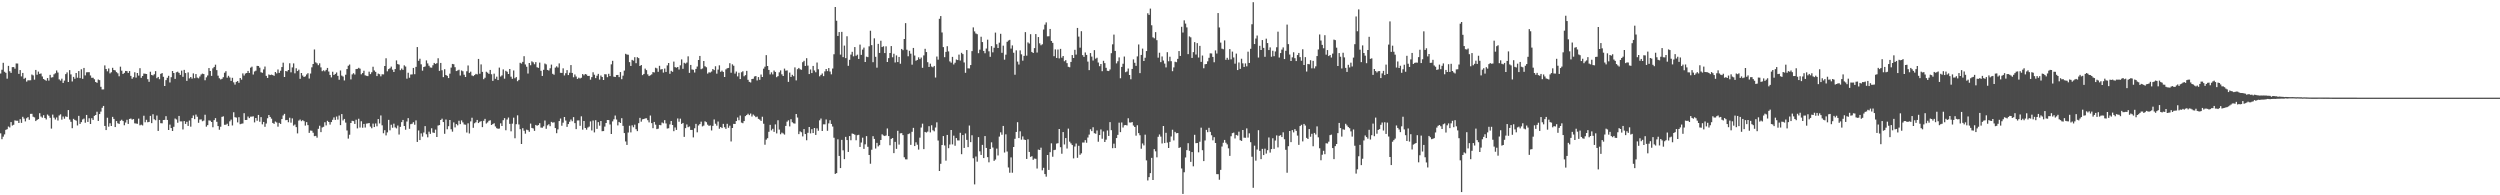 <?xml version="1.0" encoding="UTF-8"?>
<svg xmlns="http://www.w3.org/2000/svg" width="1920" height="150">
  <path d="M0 56.472h1v45.902H0zM1 53.546h1v53.340H1zM2 48.208h1v56.778H2zM3 55.070h1v48.140H3zM4 55.926h1v43.836H4zM5 60.422h1v38.785H5zM6 50.591h1v46.579H6zM7 54.733h1v43.186H7zM8 55.965h1v37.806H8zM9 51.573h1v44.842H9zM10 51.498h1v44.357H10zM11 52.747h1v39.716H11zM12 48.721h1v43.980H12zM13 48.780h1v43.951H13zM14 56.717h1v37.722H14zM15 53.827h1v37.704H15zM16 58.692h1v35.687H16zM17 55.998h1v33.680H17zM18 60.506h1v30.557H18zM19 59.769h1v33.470H19zM20 62.648h1v28.197H20zM21 61.646h1v28.336H21zM22 61.718h1v30.291H22zM23 61.639h1v25.814H23zM24 57.220h1v30.203H24zM25 57.920h1v31.740H25zM26 61.161h1v29.011H26zM27 53.710h1v39.289H27zM28 57.410h1v34.649H28zM29 54.993h1v36.440H29zM30 56.755h1v30.191H30zM31 56.409h1v33.109H31zM32 58.720h1v31.643H32zM33 60.676h1v27.778H33zM34 61.328h1v29.308H34zM35 62.006h1v29.734H35zM36 59.976h1v27.982H36zM37 61.895h1v26.981H37zM38 57.504h1v32.983H38zM39 59.536h1v39.248H39zM40 59.304h1v28.720H40zM41 57.099h1v33.255H41zM42 56.247h1v35.547H42zM43 54.098h1v36.128H43zM44 55.723h1v36.853H44zM45 60.976h1v27.689H45zM46 61.918h1v25.880H46zM47 60.414h1v31.469H47zM48 63.710h1v25.804H48zM49 61.879h1v29.288H49zM50 56.950h1v32.431H50zM51 55.627h1v34.201H51zM52 62.982h1v21.530H52zM53 53.864h1v37.950H53zM54 57.150h1v36.389H54zM55 62.588h1v35.867H55zM56 59.044h1v32.221H56zM57 60.467h1v31.638H57zM58 56.071h1v36.594H58zM59 59.715h1v36.654H59zM60 54.570h1v34.395H60zM61 60.007h1v35.162H61zM62 53.199h1v40.583H62zM63 60.538h1v31.231H63zM64 52.194h1v38.910H64zM65 57.927h1v36.354H65zM66 55.560h1v32.715H66zM67 55.471h1v38.194H67zM68 55.435h1v35.406H68zM69 57.950h1v37.276H69zM70 59.740h1v31.030H70zM71 59.707h1v32.413H71zM72 60.869h1v28.094H72zM73 62.993h1v25.339H73zM74 63.589h1v22.210H74zM75 61.070h1v31.789H75zM76 61.566h1v26.048H76zM77 66.665h1v19.029H77zM78 68.731h1v14.035H78zM79 68.683h1v12.651H79zM80 50.208h1v46.520H80zM81 53.009h1v46.887H81zM82 54.778h1v35.619H82zM83 52.565h1v44.693H83zM84 56.370h1v38.280H84zM85 55.482h1v41.277H85zM86 52.061h1v37.717H86zM87 53.748h1v37.571H87zM88 54.069h1v43.508H88zM89 55.374h1v37.616H89zM90 56.326h1v38.355H90zM91 58.575h1v36.631H91zM92 51.204h1v41.587H92zM93 54.283h1v37.671H93zM94 56.847h1v36.141H94zM95 55.951h1v40.259H95zM96 54.458h1v39.649H96zM97 54.607h1v37.407H97zM98 55.995h1v39.197H98zM99 54.581h1v36.769H99zM100 58.254h1v32.790H100zM101 60.493h1v31.398H101zM102 59.305h1v32.124H102zM103 55.525h1v39.183H103zM104 59.620h1v35.229H104zM105 56.044h1v39.019H105zM106 58.063h1v33.012H106zM107 52.391h1v43.862H107zM108 59.771h1v35.967H108zM109 58.356h1v37.998H109zM110 56.474h1v32.419H110zM111 56.644h1v37.248H111zM112 56.853h1v35.168H112zM113 60.831h1v33.058H113zM114 62.848h1v30.731H114zM115 55.085h1v33.885H115zM116 57.545h1v36.996H116zM117 57.972h1v29.774H117zM118 57.035h1v34.614H118zM119 54.645h1v37.719H119zM120 60.066h1v28.639H120zM121 59.097h1v41.480H121zM122 60.850h1v31.274H122zM123 56.728h1v37.887H123zM124 56.117h1v38.599H124zM125 58.983h1v33.202H125zM126 66.036h1v26.041H126zM127 61.556h1v27.698H127zM128 59.770h1v32.337H128zM129 58.201h1v41.649H129zM130 63.317h1v32.374H130zM131 59.293h1v39.078H131zM132 54.516h1v46.067H132zM133 56.074h1v41.303H133zM134 60.556h1v30.478H134zM135 55.475h1v36.277H135zM136 55.016h1v39.220H136zM137 55.962h1v33.095H137zM138 57.480h1v35.766H138zM139 54.245h1v38.986H139zM140 58.965h1v40.447H140zM141 53.671h1v39.325H141zM142 56.090h1v39.088H142zM143 62.098h1v31.454H143zM144 55.618h1v41.101H144zM145 60.204h1v32.346H145zM146 59.154h1v38.125H146zM147 60.361h1v30.316H147zM148 56.385h1v32.268H148zM149 60.036h1v31.475H149zM150 56.904h1v31.087H150zM151 59.590h1v30.050H151zM152 60.179h1v34.130H152zM153 58.734h1v33.089H153zM154 57.188h1v34.501H154zM155 56.534h1v36.586H155zM156 56.894h1v35.737H156zM157 61.663h1v26.477H157zM158 59.383h1v37.900H158zM159 57.981h1v38.146H159zM160 52.252h1v40.196H160zM161 54.518h1v38.161H161zM162 58.249h1v35.443H162zM163 52.472h1v45.259H163zM164 51.424h1v40.826H164zM165 49.654h1v41.067H165zM166 53.844h1v39.679H166zM167 58.092h1v38.749H167zM168 60.120h1v39.516H168zM169 61.019h1v36.336H169zM170 60.518h1v29.215H170zM171 59.266h1v30.094H171zM172 55.841h1v40.028H172zM173 54.705h1v41.096H173zM174 59.650h1v35.358H174zM175 58.222h1v38.618H175zM176 59.498h1v33.667H176zM177 62.086h1v29.782H177zM178 59.758h1v36.597H178zM179 63.235h1v22.987H179zM180 64.971h1v25.015H180zM181 62.854h1v27.441H181zM182 62.253h1v31.749H182zM183 63.603h1v26.392H183zM184 59.918h1v35.460H184zM185 61.202h1v33.825H185zM186 56.345h1v38.467H186zM187 58.011h1v28.927H187zM188 56.496h1v35.674H188zM189 56.045h1v36.046H189zM190 54.464h1v35.012H190zM191 56.034h1v34.692H191zM192 51.944h1v37.680H192zM193 51.203h1v38.346H193zM194 57.262h1v32.087H194zM195 54.883h1v39.097H195zM196 54.295h1v36.324H196zM197 50.571h1v42.136H197zM198 50.697h1v37.589H198zM199 51.968h1v41.539H199zM200 55.510h1v34.473H200zM201 55.913h1v39.599H201zM202 53.289h1v40.331H202zM203 51.110h1v46.251H203zM204 58.248h1v36.649H204zM205 59.862h1v30.968H205zM206 57.209h1v31.109H206zM207 57.628h1v32.183H207zM208 57.309h1v33.849H208zM209 57.663h1v36.729H209zM210 58.238h1v36.882H210zM211 55.315h1v38.015H211zM212 56.391h1v37.641H212zM213 53.369h1v43.892H213zM214 55.944h1v38.437H214zM215 54.303h1v40.877H215zM216 51.519h1v39.929H216zM217 48.116h1v40.580H217zM218 59.129h1v28.320H218zM219 54.539h1v37.789H219zM220 54.874h1v37.227H220zM221 53.756h1v40.153H221zM222 48.569h1v41.844H222zM223 55.563h1v38.645H223zM224 51.739h1v39.192H224zM225 48.681h1v47.786H225zM226 56.307h1v39.313H226zM227 52.431h1v45.216H227zM228 54.587h1v47.852H228zM229 53.494h1v39.122H229zM230 60.516h1v31.302H230zM231 56.070h1v37.011H231zM232 58.023h1v34.304H232zM233 59.122h1v33.948H233zM234 58.620h1v37.829H234zM235 57.165h1v36.644H235zM236 56.221h1v39.868H236zM237 60.310h1v41.714H237zM238 56.495h1v43.780H238zM239 51.699h1v48.710H239zM240 49.129h1v52.799H240zM241 37.997h1v66.578H241zM242 47.873h1v56.478H242zM243 48.655h1v57.095H243zM244 50.069h1v48.836H244zM245 48.657h1v47.901H245zM246 51.739h1v49.756H246zM247 54.662h1v43.225H247zM248 53.950h1v43.414H248zM249 54.798h1v39.088H249zM250 53.662h1v42.624H250zM251 52.158h1v40.617H251zM252 54.950h1v38.757H252zM253 57.547h1v38.135H253zM254 59.452h1v34.298H254zM255 55.068h1v36.946H255zM256 57.597h1v32.550H256zM257 56.799h1v35.287H257zM258 55.669h1v33.807H258zM259 58.248h1v33.588H259zM260 61.217h1v27.496H260zM261 54.103h1v41.991H261zM262 58.085h1v29.515H262zM263 58.754h1v33.742H263zM264 61.817h1v29.533H264zM265 57.405h1v36.769H265zM266 53.025h1v47.175H266zM267 50.464h1v56.005H267zM268 49.563h1v53.915H268zM269 61.000h1v33.482H269zM270 57.129h1v35.654H270zM271 56.234h1v36.817H271zM272 57.247h1v37.911H272zM273 53.024h1v38.936H273zM274 52.883h1v45.734H274zM275 52.058h1v39.141H275zM276 52.721h1v45.240H276zM277 57.079h1v36.079H277zM278 56.107h1v42.012H278zM279 54.299h1v40.865H279zM280 57.832h1v40.127H280zM281 58.194h1v36.711H281zM282 58.479h1v36.280H282zM283 55.033h1v39.426H283zM284 56.926h1v40.318H284zM285 55.514h1v42.988H285zM286 51.247h1v43.702H286zM287 54.133h1v43.468H287zM288 55.193h1v39.603H288zM289 58.413h1v38.589H289zM290 56.529h1v34.922H290zM291 56.962h1v37.859H291zM292 58.606h1v30.066H292zM293 57.027h1v39.248H293zM294 57.151h1v45.182H294zM295 50.678h1v49.299H295zM296 44.724h1v59.262H296zM297 54.807h1v46.880H297zM298 53.093h1v38.943H298zM299 52.430h1v47.689H299zM300 51.149h1v44.653H300zM301 53.499h1v44.594H301zM302 55.308h1v39.685H302zM303 53.068h1v44.758H303zM304 46.404h1v52.225H304zM305 49.220h1v47.202H305zM306 49.606h1v53.739H306zM307 53.928h1v43.521H307zM308 52.643h1v41.157H308zM309 53.650h1v38.458H309zM310 50.153h1v46.623H310zM311 51.083h1v48.560H311zM312 60.436h1v32.895H312zM313 55.868h1v34.846H313zM314 59.703h1v39.195H314zM315 57.224h1v38.142H315zM316 57.137h1v37.880H316zM317 52.160h1v41.704H317zM318 57.006h1v38.813H318zM319 51.373h1v41.096H319zM320 36.126h1v72.900H320zM321 46.712h1v53.509H321zM322 45.090h1v62.456H322zM323 49.428h1v53.004H323zM324 54.272h1v50.612H324zM325 51.481h1v50.308H325zM326 51.055h1v45.821H326zM327 46.363h1v56.737H327zM328 48.675h1v56.807H328zM329 50.486h1v50.633H329zM330 51.834h1v50.976H330zM331 51.966h1v46.531H331zM332 50.100h1v51.691H332zM333 48.317h1v53.759H333zM334 49.079h1v50.434H334zM335 48.550h1v56.652H335zM336 44.730h1v51.660H336zM337 54.414h1v41.656H337zM338 48.318h1v43.825H338zM339 53.960h1v37.152H339zM340 59.225h1v34.515H340zM341 53.165h1v49.587H341zM342 57.618h1v34.165H342zM343 58.278h1v40.978H343zM344 59.936h1v36.994H344zM345 56.562h1v35.573H345zM346 51.911h1v47.355H346zM347 49.110h1v52.004H347zM348 49.332h1v44.662H348zM349 51.632h1v46.231H349zM350 54.602h1v40.669H350zM351 54.137h1v42.110H351zM352 53.531h1v39.186H352zM353 58.006h1v37.305H353zM354 54.142h1v38.303H354zM355 54.715h1v39.278H355zM356 57.408h1v38.159H356zM357 59.140h1v36.643H357zM358 54.732h1v47.030H358zM359 50.274h1v44.444H359zM360 55.969h1v46.552H360zM361 55.035h1v38.207H361zM362 57.976h1v32.468H362zM363 58.480h1v39.686H363zM364 57.663h1v37.005H364zM365 56.744h1v37.168H365zM366 57.144h1v34.977H366zM367 45.280h1v49.235H367zM368 56.629h1v36.939H368zM369 49.459h1v43.586H369zM370 55.179h1v42.451H370zM371 60.844h1v31.936H371zM372 59.705h1v31.575H372zM373 55.115h1v39.776H373zM374 55.789h1v38.248H374zM375 56.716h1v36.081H375zM376 53.727h1v38.660H376zM377 57.027h1v38.948H377zM378 62.091h1v33.207H378zM379 56.575h1v38.100H379zM380 60.519h1v36.610H380zM381 58.861h1v39.586H381zM382 61.487h1v37.415H382zM383 51.943h1v46.763H383zM384 58.764h1v35.966H384zM385 57.907h1v38.871H385zM386 53.275h1v39.062H386zM387 60.441h1v30.277H387zM388 54.362h1v45.657H388zM389 55.074h1v36.737H389zM390 56.811h1v33.469H390zM391 52.967h1v42.149H391zM392 58.868h1v42.017H392zM393 60.506h1v34.482H393zM394 54.112h1v36.279H394zM395 60.125h1v46.082H395zM396 59.164h1v36.222H396zM397 62.339h1v26.225H397zM398 61.316h1v34.263H398zM399 48.221h1v50.986H399zM400 48.841h1v61.769H400zM401 47.535h1v50.942H401zM402 43.142h1v57.255H402zM403 49.487h1v53.149H403zM404 51.267h1v48.322H404zM405 56.464h1v43.538H405zM406 48.363h1v52.875H406zM407 50.132h1v44.768H407zM408 47.105h1v51.146H408zM409 47.873h1v50.792H409zM410 49.337h1v51.179H410zM411 47.725h1v48.246H411zM412 51.676h1v44.893H412zM413 52.147h1v43.908H413zM414 48.064h1v46.557H414zM415 54.381h1v43.618H415zM416 58.322h1v39.764H416zM417 53.613h1v43.410H417zM418 48.796h1v43.760H418zM419 49.441h1v49.463H419zM420 53.727h1v42.529H420zM421 54.163h1v41.289H421zM422 52.428h1v44.477H422zM423 49.607h1v43.978H423zM424 56.667h1v37.538H424zM425 57.419h1v36.529H425zM426 51.930h1v46.407H426zM427 50.951h1v51.363H427zM428 51.843h1v47.534H428zM429 48.674h1v44.316H429zM430 55.918h1v35.109H430zM431 55.991h1v40.588H431zM432 52.476h1v41.744H432zM433 57.954h1v31.905H433zM434 56.192h1v36.351H434zM435 53.846h1v43.598H435zM436 57.631h1v37.651H436zM437 55.884h1v37.588H437zM438 49.952h1v41.828H438zM439 56.005h1v37.143H439zM440 59.362h1v30.579H440zM441 57.199h1v37.343H441zM442 58.756h1v40.422H442zM443 60.639h1v31.874H443zM444 59.642h1v32.843H444zM445 60.286h1v36.318H445zM446 59.679h1v29.666H446zM447 56.887h1v42.688H447zM448 57.845h1v35.090H448zM449 56.809h1v41.476H449zM450 57.255h1v42.335H450zM451 58.350h1v39.577H451zM452 58.258h1v38.952H452zM453 61.175h1v32.081H453zM454 59.227h1v40.946H454zM455 55.506h1v37.061H455zM456 57.374h1v44.289H456zM457 60.006h1v32.305H457zM458 58.181h1v40.764H458zM459 56.731h1v37.085H459zM460 61.117h1v35.404H460zM461 58.026h1v34.908H461zM462 59.116h1v41.671H462zM463 61.429h1v39.245H463zM464 56.967h1v40.276H464zM465 57.083h1v37.356H465zM466 59.313h1v32.857H466zM467 56.689h1v35.519H467zM468 58.406h1v37.178H468zM469 49.422h1v53.485H469zM470 46.706h1v46.531H470zM471 58.877h1v32.747H471zM472 59.140h1v29.569H472zM473 57.663h1v34.136H473zM474 57.565h1v38.719H474zM475 59.224h1v34.432H475zM476 55.365h1v39.074H476zM477 60.837h1v29.956H477zM478 58.109h1v38.563H478zM479 54.199h1v47.984H479zM480 41.323h1v67.340H480zM481 41.866h1v69.435H481zM482 42.040h1v59.768H482zM483 47.704h1v48.853H483zM484 50.613h1v51.093H484zM485 45.993h1v50.268H485zM486 46.570h1v51.167H486zM487 43.926h1v51.819H487zM488 48.530h1v50.692H488zM489 43.910h1v56.786H489zM490 44.670h1v49.952H490zM491 50.689h1v39.836H491zM492 49.932h1v43.484H492zM493 57.688h1v33.941H493zM494 56.801h1v34.609H494zM495 52.710h1v38.224H495zM496 53.887h1v36.927H496zM497 57.107h1v35.207H497zM498 58.438h1v35.582H498zM499 57.829h1v30.925H499zM500 57.160h1v37.384H500zM501 55.322h1v43.145H501zM502 55.649h1v37.998H502zM503 52.013h1v43.718H503zM504 52.506h1v46.689H504zM505 55.163h1v43.656H505zM506 50.544h1v45.401H506zM507 53.390h1v42.827H507zM508 53.067h1v41.064H508zM509 55.758h1v38.986H509zM510 52.627h1v39.618H510zM511 55.256h1v39.543H511zM512 50.247h1v48.464H512zM513 48.366h1v50.166H513zM514 56.656h1v38.860H514zM515 54.395h1v38.547H515zM516 55.141h1v40.853H516zM517 47.290h1v53.452H517zM518 51.552h1v46.362H518zM519 51.956h1v47.829H519zM520 51.449h1v39.522H520zM521 53.391h1v40.088H521zM522 50.197h1v40.939H522zM523 45.642h1v49.563H523zM524 52.850h1v41.545H524zM525 48.247h1v56.872H525zM526 48.842h1v49.587H526zM527 48.018h1v47.584H527zM528 43.265h1v54.416H528zM529 55.974h1v41.129H529zM530 49.870h1v49.913H530zM531 53.333h1v46.455H531zM532 53.606h1v51.900H532zM533 55.723h1v42.811H533zM534 52.924h1v42.192H534zM535 51.078h1v50.537H535zM536 46.077h1v50.272H536zM537 42.953h1v52.328H537zM538 53.161h1v40.272H538zM539 52.557h1v44.509H539zM540 46.870h1v49.600H540zM541 50.891h1v42.304H541zM542 51.672h1v42.172H542zM543 56.517h1v39.226H543zM544 55.526h1v41.153H544zM545 55.705h1v40.592H545zM546 54.934h1v45.251H546zM547 53.006h1v43.659H547zM548 53.874h1v37.891H548zM549 50.870h1v44.138H549zM550 56.576h1v39.935H550zM551 53.474h1v39.853H551zM552 50.162h1v48.711H552zM553 55.132h1v42.385H553zM554 54.246h1v44.133H554zM555 55.232h1v39.881H555zM556 59.148h1v38.591H556zM557 53.294h1v45.684H557zM558 52.425h1v42.665H558zM559 52.187h1v45.980H559zM560 48.552h1v47.975H560zM561 55.854h1v52.790H561zM562 49.425h1v48.900H562zM563 50.505h1v44.609H563zM564 56.547h1v38.673H564zM565 54.932h1v38.054H565zM566 58.685h1v31.533H566zM567 55.838h1v36.520H567zM568 60.734h1v27.972H568zM569 55.476h1v38.666H569zM570 54.745h1v39.854H570zM571 58.566h1v34.428H571zM572 57.723h1v31.466H572zM573 54.446h1v33.892H573zM574 61.275h1v26.089H574zM575 62.852h1v25.594H575zM576 63.357h1v23.836H576zM577 60.697h1v28.813H577zM578 60.483h1v27.471H578zM579 58.726h1v30.149H579zM580 58.438h1v31.588H580zM581 61.800h1v27.770H581zM582 59.197h1v32.074H582zM583 61.300h1v30.548H583zM584 57.265h1v35.602H584zM585 59.125h1v30.534H585zM586 52.752h1v42.301H586zM587 51.209h1v59.925H587zM588 42.344h1v64.895H588zM589 50.702h1v55.435H589zM590 53.728h1v47.504H590zM591 57.129h1v38.784H591zM592 55.547h1v44.588H592zM593 57.116h1v41.796H593zM594 54.195h1v47.095H594zM595 55.239h1v40.279H595zM596 59.267h1v43.203H596zM597 58.459h1v33.906H597zM598 55.543h1v43.972H598zM599 54.049h1v49.065H599zM600 57.078h1v44.763H600zM601 58.374h1v44.142H601zM602 52.709h1v50.675H602zM603 54.287h1v42.412H603zM604 54.066h1v39.376H604zM605 62.889h1v29.516H605zM606 55.745h1v41.354H606zM607 59.079h1v32.470H607zM608 57.423h1v36.471H608zM609 58.539h1v36.172H609zM610 51.767h1v43.162H610zM611 61.739h1v25.824H611zM612 53.153h1v37.091H612zM613 52.164h1v50.856H613zM614 53.193h1v47.703H614zM615 53.594h1v47.995H615zM616 47.777h1v56.988H616zM617 46.719h1v52.388H617zM618 50.621h1v52.328H618zM619 44.674h1v63.067H619zM620 50.363h1v51.629H620zM621 56.894h1v40.643H621zM622 53.357h1v49.068H622zM623 56.112h1v43.108H623zM624 50.637h1v51.565H624zM625 54.105h1v44.209H625zM626 55.493h1v48.144H626zM627 48.008h1v50.590H627zM628 53.220h1v47.182H628zM629 58.638h1v33.781H629zM630 57.503h1v33.542H630zM631 56.420h1v44.192H631zM632 58.446h1v37.023H632zM633 54.850h1v40.620H633zM634 53.006h1v38.751H634zM635 54.633h1v45.812H635zM636 52.256h1v42.527H636zM637 54.928h1v37.404H637zM638 57.111h1v38.057H638zM639 52.643h1v44.541H639zM640 41.694h1v64.089H640zM641 5.365h1v128.191H641zM642 15.907h1v117.069H642zM643 27.604h1v79.412H643zM644 24.605h1v95.146H644zM645 41.932h1v87.134H645zM646 24.496h1v82.918H646zM647 43.897h1v71.570H647zM648 34.998h1v87.219H648zM649 44.659h1v60.466H649zM650 27.845h1v79.744H650zM651 50.553h1v66.125H651zM652 45.929h1v58.551H652zM653 41.913h1v65.813H653zM654 39.768h1v62.803H654zM655 43.238h1v59.647H655zM656 36.132h1v67.359H656zM657 42.789h1v64.956H657zM658 41.987h1v61.835H658zM659 45.275h1v58.246H659zM660 34.279h1v78.562H660zM661 42.117h1v67.330H661zM662 38.096h1v67.609H662zM663 36.551h1v77.760H663zM664 47.631h1v63.234H664zM665 43.504h1v61.059H665zM666 43.890h1v68.867H666zM667 35.569h1v83.496H667zM668 23.611h1v102.147H668zM669 34.648h1v80.371H669zM670 47.744h1v56.874H670zM671 29.461h1v77.256H671zM672 43.631h1v70.453H672zM673 51.979h1v57.742H673zM674 33.679h1v78.739H674zM675 40.670h1v70.797H675zM676 31.275h1v76.245H676zM677 36.140h1v67.049H677zM678 35.549h1v68.480H678zM679 40.730h1v63.770H679zM680 35.605h1v68.430H680zM681 47.617h1v51.038H681zM682 44.662h1v59.831H682zM683 40.712h1v70.855H683zM684 35.388h1v71.239H684zM685 43.970h1v62.002H685zM686 41.272h1v76.354H686zM687 47.979h1v60.965H687zM688 42.524h1v71.810H688zM689 47.662h1v52.811H689zM690 43.745h1v67.289H690zM691 48.938h1v53.478H691zM692 37.589h1v64.675H692zM693 38.530h1v65.252H693zM694 29.944h1v90.848H694zM695 17.774h1v104.592H695zM696 38.199h1v84.231H696zM697 43.226h1v59.776H697zM698 38.995h1v63.523H698zM699 41.218h1v70.061H699zM700 49.684h1v51.557H700zM701 36.834h1v61.343H701zM702 42.637h1v69.567H702zM703 46.651h1v62.685H703zM704 46.009h1v65.139H704zM705 44.014h1v70.870H705zM706 45.403h1v60.329H706zM707 44.211h1v53.714H707zM708 52.055h1v42.901H708zM709 42.541h1v71.997H709zM710 37.482h1v63.863H710zM711 39.998h1v61.767H711zM712 47.774h1v53.280H712zM713 51.385h1v45.553H713zM714 48.874h1v52.834H714zM715 51.102h1v45.114H715zM716 51.671h1v48.383H716zM717 50.647h1v50.213H717zM718 59.548h1v38.375H718zM719 43.423h1v50.547H719zM720 45.815h1v62.090H720zM721 14.447h1v116.880H721zM722 12.363h1v113.415H722zM723 24.934h1v86.452H723zM724 36.185h1v68.329H724zM725 43.911h1v67.803H725zM726 39.810h1v83.576H726zM727 35.477h1v68.146H727zM728 39.468h1v74.351H728zM729 47.145h1v63.851H729zM730 48.131h1v51.733H730zM731 43.660h1v67.263H731zM732 49.509h1v54.685H732zM733 48.194h1v63.705H733zM734 45.719h1v60.315H734zM735 46.147h1v61.682H735zM736 41.909h1v65.968H736zM737 46.495h1v55.520H737zM738 40.575h1v77.866H738zM739 41.581h1v62.165H739zM740 47.976h1v65.659H740zM741 55.923h1v46.578H741zM742 38.436h1v69.000H742zM743 52.466h1v60.549H743zM744 52.595h1v43.820H744zM745 49.992h1v59.160H745zM746 39.254h1v64.610H746zM747 21.047h1v100.523H747zM748 24.126h1v117.517H748zM749 25.682h1v94.524H749zM750 26.274h1v97.884H750zM751 40.869h1v64.470H751zM752 38.141h1v78.106H752zM753 28.225h1v90.764H753zM754 32.297h1v78.952H754zM755 39.134h1v82.262H755zM756 40.892h1v63.596H756zM757 37.293h1v76.315H757zM758 30.450h1v90.247H758zM759 39.444h1v85.248H759zM760 43.627h1v70.808H760zM761 35.439h1v73.895H761zM762 40.214h1v73.078H762zM763 36.680h1v86.878H763zM764 25.053h1v97.485H764zM765 33.977h1v80.138H765zM766 36.873h1v82.522H766zM767 32.788h1v72.104H767zM768 25.964h1v75.653H768zM769 40.554h1v62.926H769zM770 35.058h1v61.655H770zM771 45.833h1v71.319H771zM772 41.996h1v61.147H772zM773 32.089h1v84.309H773zM774 31.125h1v97.466H774zM775 30.606h1v102.067H775zM776 37.328h1v83.533H776zM777 34.876h1v97.772H777zM778 40.495h1v72.412H778zM779 57.380h1v49.198H779zM780 38.641h1v62.691H780zM781 47.285h1v46.574H781zM782 49.567h1v56.475H782zM783 38.684h1v62.195H783zM784 41.723h1v65.559H784zM785 46.570h1v58.163H785zM786 42.907h1v64.276H786zM787 24.700h1v82.802H787zM788 42.728h1v79.335H788zM789 32.569h1v74.421H789zM790 33.451h1v83.241H790zM791 26.277h1v94.174H791zM792 39.875h1v80.075H792zM793 40.716h1v82.035H793zM794 36.984h1v84.752H794zM795 26.152h1v95.798H795zM796 40.372h1v89.054H796zM797 28.443h1v86.434H797zM798 33.264h1v81.935H798zM799 34.788h1v78.613H799zM800 33.985h1v96.806H800zM801 22.702h1v106.181H801zM802 18.932h1v114.761H802zM803 17.216h1v118.464H803zM804 27.899h1v91.151H804zM805 27.862h1v102.635H805zM806 22.218h1v94.654H806zM807 31.446h1v78.651H807zM808 32.907h1v87.465H808zM809 43.171h1v72.128H809zM810 37.949h1v77.049H810zM811 44.511h1v65.752H811zM812 38.025h1v71.950H812zM813 44.860h1v54.208H813zM814 37.535h1v75.504H814zM815 44.294h1v73.779H815zM816 43.006h1v58.421H816zM817 47.055h1v63.890H817zM818 46.195h1v59.856H818zM819 48.506h1v65.568H819zM820 51.326h1v47.447H820zM821 51.653h1v57.168H821zM822 47.569h1v62.543H822zM823 42.302h1v69.106H823zM824 44.556h1v77.119H824zM825 38.261h1v74.274H825zM826 41.937h1v68.318H826zM827 21.465h1v99.733H827zM828 28.103h1v83.896H828zM829 36.587h1v82.309H829zM830 23.942h1v93.830H830zM831 42.324h1v67.138H831zM832 43.652h1v65.822H832zM833 40.288h1v67.335H833zM834 42.192h1v67.442H834zM835 47.304h1v58.308H835zM836 53.868h1v49.506H836zM837 40.760h1v58.508H837zM838 43.495h1v57.213H838zM839 46.507h1v51.236H839zM840 38.496h1v63.811H840zM841 45.082h1v57.633H841zM842 44.321h1v55.854H842zM843 48.008h1v60.839H843zM844 50.825h1v52.916H844zM845 49.166h1v50.287H845zM846 54.702h1v51.843H846zM847 46.703h1v54.239H847zM848 48.470h1v60.579H848zM849 52.049h1v55.209H849zM850 54.394h1v45.784H850zM851 54.559h1v49.831H851zM852 53.336h1v40.460H852zM853 40.866h1v59.142H853zM854 34.044h1v79.774H854zM855 26.566h1v83.756H855zM856 39.101h1v74.593H856zM857 48.713h1v57.339H857zM858 47.057h1v56.498H858zM859 44.065h1v50.121H859zM860 60.084h1v41.404H860zM861 51.415h1v42.661H861zM862 48.951h1v49.014H862zM863 43.437h1v52.764H863zM864 55.437h1v40.578H864zM865 54.875h1v41.484H865zM866 52.617h1v38.188H866zM867 57.604h1v36.440H867zM868 60.901h1v33.258H868zM869 52.965h1v40.767H869zM870 45.601h1v50.800H870zM871 48.254h1v49.261H871zM872 50.586h1v53.619H872zM873 43.318h1v52.884H873zM874 34.125h1v68.100H874zM875 56.164h1v47.704H875zM876 42.201h1v72.025H876zM877 37.304h1v72.899H877zM878 46.854h1v64.800H878zM879 44.338h1v59.095H879zM880 39.214h1v83.951H880zM881 10.172h1v128.437H881zM882 11.400h1v124.655H882zM883 6.589h1v126.361H883zM884 19.420h1v101.822H884zM885 28.678h1v109.545H885zM886 29.448h1v85.092H886zM887 24.667h1v91.537H887zM888 30.865h1v89.947H888zM889 44.267h1v60.819H889zM890 40.480h1v62.793H890zM891 47.707h1v57.190H891zM892 43.367h1v66.822H892zM893 46.487h1v50.263H893zM894 48.825h1v61.028H894zM895 51.771h1v50.235H895zM896 40.097h1v69.406H896zM897 47.070h1v66.607H897zM898 43.573h1v65.403H898zM899 47.008h1v57.812H899zM900 54.690h1v44.947H900zM901 51.779h1v56.037H901zM902 47.387h1v53.868H902zM903 47.748h1v54.590H903zM904 45.224h1v56.929H904zM905 39.222h1v74.392H905zM906 42.938h1v70.156H906zM907 20.594h1v108.781H907zM908 24.962h1v123.958H908zM909 15.639h1v116.637H909zM910 18.116h1v102.839H910zM911 21.046h1v94.278H911zM912 41.582h1v68.370H912zM913 27.959h1v87.874H913zM914 28.690h1v95.613H914zM915 44.492h1v72.305H915zM916 40.045h1v87.686H916zM917 32.350h1v71.178H917zM918 41.896h1v68.060H918zM919 33.137h1v76.671H919zM920 44.195h1v72.802H920zM921 35.241h1v73.591H921zM922 47.532h1v50.542H922zM923 42.631h1v72.709H923zM924 52.453h1v71.272H924zM925 49.376h1v58.476H925zM926 49.137h1v50.611H926zM927 47.102h1v54.430H927zM928 44.367h1v53.802H928zM929 40.976h1v60.307H929zM930 41.071h1v62.817H930zM931 43.707h1v64.081H931zM932 47.837h1v57.527H932zM933 38.728h1v71.102H933zM934 41.100h1v92.623H934zM935 10.023h1v123.757H935zM936 21.112h1v116.942H936zM937 32.728h1v97.736H937zM938 37.365h1v75.147H938zM939 37.839h1v71.806H939zM940 31.051h1v76.436H940zM941 45.946h1v63.666H941zM942 44.400h1v66.480H942zM943 45.878h1v68.058H943zM944 37.733h1v81.965H944zM945 45.591h1v59.045H945zM946 39.618h1v62.638H946zM947 44.132h1v57.685H947zM948 48.922h1v57.438H948zM949 41.178h1v62.449H949zM950 53.804h1v50.329H950zM951 47.953h1v53.187H951zM952 52.902h1v54.784H952zM953 45.083h1v63.141H953zM954 48.632h1v51.199H954zM955 51.410h1v54.343H955zM956 48.689h1v57.146H956zM957 50.944h1v47.666H957zM958 39.683h1v65.980H958zM959 48.318h1v54.097H959zM960 37.460h1v71.739H960zM961 18.613h1v101.760H961zM962 1.687h1v142.525H962zM963 33.866h1v78.009H963zM964 29.585h1v93.818H964zM965 27.295h1v87.549H965zM966 44.163h1v55.845H966zM967 35.160h1v80.722H967zM968 38.410h1v83.807H968zM969 30.778h1v83.577H969zM970 36.776h1v82.302H970zM971 43.605h1v70.577H971zM972 29.696h1v88.256H972zM973 33.074h1v82.280H973zM974 38.476h1v67.114H974zM975 36.393h1v80.781H975zM976 43.587h1v70.915H976zM977 38.970h1v67.211H977zM978 43.148h1v71.168H978zM979 39.538h1v68.401H979zM980 36.304h1v67.706H980zM981 24.325h1v88.858H981zM982 44.197h1v60.095H982zM983 40.765h1v63.050H983zM984 38.115h1v67.160H984zM985 36.381h1v65.241H985zM986 45.362h1v61.570H986zM987 38.993h1v76.050H987zM988 18.891h1v113.748H988zM989 33.874h1v78.409H989zM990 41.871h1v58.721H990zM991 46.859h1v62.317H991zM992 44.009h1v55.941H992zM993 40.146h1v61.533H993zM994 44.678h1v54.507H994zM995 46.885h1v53.641H995zM996 42.280h1v61.854H996zM997 40.670h1v70.601H997zM998 43.895h1v52.947H998zM999 46.645h1v49.195H999zM1000 37.835h1v70.775H1000zM1001 49.904h1v45.255H1001zM1002 43.873h1v52.549H1002zM1003 54.924h1v50.974H1003zM1004 49.076h1v57.687H1004zM1005 49.362h1v49.760H1005zM1006 46.241h1v58.746H1006zM1007 52.495h1v50.254H1007zM1008 46.769h1v65.571H1008zM1009 52.527h1v49.558H1009zM1010 50.942h1v52.353H1010zM1011 43.061h1v53.990H1011zM1012 37.990h1v67.495H1012zM1013 26.468h1v87.380H1013zM1014 31.116h1v91.946H1014zM1015 34.456h1v84.377H1015zM1016 37.075h1v78.761H1016zM1017 27.009h1v91.424H1017zM1018 41.961h1v68.051H1018zM1019 38.459h1v71.798H1019zM1020 43.044h1v65.736H1020zM1021 42.257h1v61.510H1021zM1022 44.205h1v59.194H1022zM1023 41.180h1v72.541H1023zM1024 30.396h1v91.806H1024zM1025 30.831h1v81.414H1025zM1026 36.610h1v73.990H1026zM1027 50.696h1v51.540H1027zM1028 40.731h1v53.663H1028zM1029 43.591h1v54.761H1029zM1030 52.560h1v52.351H1030zM1031 40.517h1v58.831H1031zM1032 44.080h1v55.568H1032zM1033 52.098h1v43.003H1033zM1034 55.228h1v41.122H1034zM1035 49.785h1v47.791H1035zM1036 51.835h1v46.616H1036zM1037 48.137h1v52.791H1037zM1038 51.029h1v53.870H1038zM1039 44.221h1v55.184H1039zM1040 33.944h1v77.981H1040zM1041 12.620h1v120.710H1041zM1042 24.037h1v106.032H1042zM1043 7.197h1v112.795H1043zM1044 38.140h1v73.121H1044zM1045 47.733h1v79.113H1045zM1046 34.874h1v87.033H1046zM1047 40.721h1v67.138H1047zM1048 42.743h1v61.305H1048zM1049 48.546h1v56.712H1049zM1050 38.417h1v68.096H1050zM1051 28.239h1v71.443H1051zM1052 45.210h1v61.968H1052zM1053 44.797h1v59.029H1053zM1054 57.496h1v37.423H1054zM1055 52.987h1v51.615H1055zM1056 54.579h1v35.748H1056zM1057 55.676h1v47.051H1057zM1058 54.688h1v45.088H1058zM1059 54.565h1v44.633H1059zM1060 59.971h1v35.862H1060zM1061 56.354h1v37.752H1061zM1062 54.430h1v45.845H1062zM1063 57.653h1v36.255H1063zM1064 49.617h1v53.253H1064zM1065 56.799h1v37.377H1065zM1066 34.232h1v70.645H1066zM1067 16.457h1v104.123H1067zM1068 39.819h1v86.946H1068zM1069 35.095h1v73.745H1069zM1070 39.734h1v67.893H1070zM1071 42.009h1v64.430H1071zM1072 51.843h1v44.490H1072zM1073 47.190h1v51.067H1073zM1074 52.236h1v47.252H1074zM1075 50.496h1v50.996H1075zM1076 55.921h1v41.093H1076zM1077 53.198h1v36.459H1077zM1078 49.731h1v49.628H1078zM1079 55.082h1v48.736H1079zM1080 42.873h1v65.421H1080zM1081 48.940h1v49.698H1081zM1082 51.429h1v57.330H1082zM1083 45.607h1v57.438H1083zM1084 40.652h1v74.153H1084zM1085 49.097h1v61.950H1085zM1086 48.260h1v62.184H1086zM1087 48.027h1v61.772H1087zM1088 48.129h1v55.720H1088zM1089 43.888h1v80.786H1089zM1090 38.213h1v81.039H1090zM1091 48.418h1v55.736H1091zM1092 45.529h1v70.844H1092zM1093 24.063h1v87.237H1093zM1094 38.349h1v82.408H1094zM1095 37.059h1v87.705H1095zM1096 43.330h1v85.297H1096zM1097 41.457h1v62.955H1097zM1098 48.279h1v57.145H1098zM1099 48.203h1v58.677H1099zM1100 45.917h1v60.686H1100zM1101 50.282h1v55.796H1101zM1102 51.265h1v50.468H1102zM1103 53.724h1v44.286H1103zM1104 53.284h1v43.338H1104zM1105 49.599h1v46.424H1105zM1106 53.153h1v43.803H1106zM1107 50.526h1v48.538H1107zM1108 48.689h1v46.733H1108zM1109 57.038h1v37.772H1109zM1110 53.703h1v48.073H1110zM1111 55.287h1v40.963H1111zM1112 49.312h1v45.467H1112zM1113 55.264h1v43.166H1113zM1114 48.982h1v45.739H1114zM1115 54.521h1v38.259H1115zM1116 55.645h1v42.043H1116zM1117 56.439h1v35.879H1117zM1118 53.289h1v43.722H1118zM1119 53.204h1v46.925H1119zM1120 49.563h1v56.585H1120zM1121 18.187h1v104.959H1121zM1122 16.908h1v130.574H1122zM1123 26.751h1v92.313H1123zM1124 35.397h1v81.662H1124zM1125 37.796h1v80.024H1125zM1126 38.035h1v63.490H1126zM1127 37.290h1v76.679H1127zM1128 41.646h1v68.291H1128zM1129 50.870h1v71.393H1129zM1130 40.769h1v75.038H1130zM1131 50.133h1v59.763H1131zM1132 49.004h1v62.744H1132zM1133 46.591h1v52.171H1133zM1134 49.124h1v58.523H1134zM1135 42.799h1v66.399H1135zM1136 46.700h1v70.017H1136zM1137 57.915h1v55.432H1137zM1138 53.507h1v53.433H1138zM1139 52.353h1v52.753H1139zM1140 56.516h1v46.580H1140zM1141 51.621h1v54.404H1141zM1142 52.710h1v48.986H1142zM1143 49.246h1v48.147H1143zM1144 48.430h1v51.853H1144zM1145 48.935h1v48.434H1145zM1146 48.797h1v58.518H1146zM1147 31.241h1v81.361H1147zM1148 39.704h1v76.823H1148zM1149 35.493h1v77.974H1149zM1150 34.785h1v84.748H1150zM1151 48.559h1v56.278H1151zM1152 46.344h1v53.696H1152zM1153 48.984h1v62.820H1153zM1154 49.408h1v61.968H1154zM1155 48.325h1v59.019H1155zM1156 55.302h1v48.825H1156zM1157 46.799h1v48.469H1157zM1158 39.461h1v64.841H1158zM1159 49.453h1v48.823H1159zM1160 50.222h1v45.837H1160zM1161 61.035h1v42.491H1161zM1162 46.250h1v49.188H1162zM1163 51.349h1v48.048H1163zM1164 51.824h1v49.803H1164zM1165 48.920h1v48.917H1165zM1166 55.371h1v41.935H1166zM1167 47.555h1v51.076H1167zM1168 51.252h1v45.834H1168zM1169 51.637h1v43.020H1169zM1170 55.157h1v43.603H1170zM1171 50.466h1v48.845H1171zM1172 49.191h1v47.239H1172zM1173 43.640h1v54.371H1173zM1174 22.351h1v96.600H1174zM1175 24.031h1v90.757H1175zM1176 36.553h1v77.980H1176zM1177 51.971h1v52.984H1177zM1178 56.042h1v40.218H1178zM1179 57.412h1v41.545H1179zM1180 55.978h1v39.927H1180zM1181 57.719h1v36.564H1181zM1182 58.150h1v42.417H1182zM1183 56.786h1v33.137H1183zM1184 60.808h1v33.079H1184zM1185 57.196h1v38.288H1185zM1186 58.726h1v32.768H1186zM1187 60.274h1v29.535H1187zM1188 60.568h1v39.011H1188zM1189 61.008h1v30.913H1189zM1190 57.120h1v36.653H1190zM1191 56.126h1v38.012H1191zM1192 52.501h1v45.268H1192zM1193 56.436h1v40.415H1193zM1194 56.548h1v40.557H1194zM1195 45.146h1v50.218H1195zM1196 50.467h1v51.527H1196zM1197 56.789h1v41.418H1197zM1198 52.252h1v44.514H1198zM1199 51.168h1v43.553H1199zM1200 40.175h1v63.565H1200zM1201 23.566h1v98.869H1201zM1202 12.087h1v116.636H1202zM1203 16.179h1v103.574H1203zM1204 30.193h1v79.504H1204zM1205 39.443h1v71.432H1205zM1206 45.613h1v60.245H1206zM1207 32.654h1v68.607H1207zM1208 43.530h1v59.793H1208zM1209 36.624h1v70.887H1209zM1210 36.185h1v62.706H1210zM1211 37.996h1v63.107H1211zM1212 41.847h1v64.786H1212zM1213 42.378h1v57.929H1213zM1214 46.876h1v58.309H1214zM1215 45.090h1v61.134H1215zM1216 48.523h1v58.043H1216zM1217 47.182h1v57.481H1217zM1218 46.373h1v55.761H1218zM1219 43.887h1v56.049H1219zM1220 48.862h1v56.548H1220zM1221 49.400h1v55.024H1221zM1222 45.881h1v55.019H1222zM1223 49.996h1v54.302H1223zM1224 50.160h1v61.155H1224zM1225 43.742h1v58.643H1225zM1226 43.584h1v70.020H1226zM1227 20.714h1v109.406H1227zM1228 37.646h1v74.989H1228zM1229 33.100h1v85.079H1229zM1230 37.111h1v70.475H1230zM1231 40.439h1v68.358H1231zM1232 48.044h1v55.251H1232zM1233 49.435h1v49.361H1233zM1234 40.966h1v58.479H1234zM1235 47.107h1v56.335H1235zM1236 42.223h1v59.055H1236zM1237 42.762h1v61.804H1237zM1238 41.662h1v63.718H1238zM1239 45.696h1v58.698H1239zM1240 46.726h1v59.089H1240zM1241 49.183h1v56.752H1241zM1242 50.225h1v51.345H1242zM1243 51.088h1v47.320H1243zM1244 46.039h1v53.012H1244zM1245 44.522h1v57.317H1245zM1246 43.499h1v53.218H1246zM1247 38.380h1v61.899H1247zM1248 48.489h1v55.280H1248zM1249 47.940h1v52.894H1249zM1250 48.050h1v54.016H1250zM1251 50.297h1v47.509H1251zM1252 50.550h1v52.765H1252zM1253 33.187h1v69.642H1253zM1254 30.678h1v95.107H1254zM1255 19.736h1v109.396H1255zM1256 26.508h1v95.919H1256zM1257 43.928h1v64.685H1257zM1258 42.217h1v69.750H1258zM1259 46.638h1v59.531H1259zM1260 45.253h1v63.169H1260zM1261 46.847h1v60.515H1261zM1262 42.429h1v68.924H1262zM1263 42.524h1v62.086H1263zM1264 49.867h1v60.642H1264zM1265 39.634h1v78.117H1265zM1266 48.984h1v61.370H1266zM1267 44.548h1v63.917H1267zM1268 45.007h1v68.446H1268zM1269 49.752h1v55.560H1269zM1270 50.823h1v60.071H1270zM1271 40.501h1v71.271H1271zM1272 43.960h1v63.114H1272zM1273 45.974h1v59.021H1273zM1274 46.320h1v65.399H1274zM1275 43.549h1v63.180H1275zM1276 36.916h1v70.889H1276zM1277 43.966h1v68.697H1277zM1278 44.088h1v64.385H1278zM1279 42.257h1v65.422H1279zM1280 47.368h1v54.402H1280zM1281 37.944h1v69.981H1281zM1282 38.455h1v67.080H1282zM1283 45.086h1v59.875H1283zM1284 49.480h1v59.800H1284zM1285 45.736h1v56.390H1285zM1286 41.569h1v59.893H1286zM1287 44.959h1v54.159H1287zM1288 43.590h1v63.160H1288zM1289 47.530h1v51.535H1289zM1290 44.157h1v53.703H1290zM1291 50.753h1v44.874H1291zM1292 49.617h1v53.147H1292zM1293 53.968h1v43.980H1293zM1294 49.519h1v43.084H1294zM1295 51.777h1v41.098H1295zM1296 55.530h1v37.182H1296zM1297 55.624h1v38.081H1297zM1298 57.800h1v31.338H1298zM1299 53.843h1v36.717H1299zM1300 55.738h1v35.403H1300zM1301 57.536h1v32.537H1301zM1302 56.416h1v34.436H1302zM1303 55.417h1v37.231H1303zM1304 56.399h1v38.061H1304zM1305 50.108h1v47.778H1305zM1306 54.931h1v43.144H1306zM1307 55.775h1v38.822H1307zM1308 51.148h1v48.221H1308zM1309 55.291h1v38.003H1309zM1310 55.389h1v41.674H1310zM1311 55.495h1v38.812H1311zM1312 56.063h1v41.870H1312zM1313 56.945h1v39.249H1313zM1314 55.339h1v38.532H1314zM1315 56.229h1v33.072H1315zM1316 57.655h1v32.596H1316zM1317 60.541h1v29.726H1317zM1318 56.263h1v32.991H1318zM1319 54.019h1v34.681H1319zM1320 56.416h1v33.749H1320zM1321 57.328h1v32.492H1321zM1322 57.681h1v34.275H1322zM1323 56.619h1v35.898H1323zM1324 59.713h1v30.983H1324zM1325 59.255h1v32.301H1325zM1326 59.891h1v35.406H1326zM1327 57.994h1v39.677H1327zM1328 60.879h1v31.763H1328zM1329 57.070h1v43.013H1329zM1330 58.845h1v34.359H1330zM1331 59.379h1v37.123H1331zM1332 61.331h1v27.467H1332zM1333 56.458h1v41.244H1333zM1334 56.991h1v32.053H1334zM1335 56.294h1v40.589H1335zM1336 59.877h1v29.925H1336zM1337 58.670h1v42.538H1337zM1338 60.021h1v31.310H1338zM1339 59.530h1v39.628H1339zM1340 52.247h1v40.013H1340zM1341 59.004h1v36.312H1341zM1342 57.881h1v34.296H1342zM1343 61.106h1v39.272H1343zM1344 59.305h1v33.514H1344zM1345 59.249h1v36.128H1345zM1346 60.766h1v35.382H1346zM1347 62.006h1v36.930H1347zM1348 64.481h1v27.050H1348zM1349 64.218h1v36.553H1349zM1350 59.543h1v30.586H1350zM1351 59.658h1v33.730H1351zM1352 62.867h1v29.750H1352zM1353 62.556h1v30.740H1353zM1354 60.220h1v28.513H1354zM1355 62.107h1v25.165H1355zM1356 61.201h1v26.679H1356zM1357 60.123h1v30.937H1357zM1358 66.296h1v18.856H1358zM1359 65.159h1v19.014H1359zM1360 54.999h1v40.278H1360zM1361 53.781h1v41.833H1361zM1362 59.669h1v37.221H1362zM1363 53.091h1v37.261H1363zM1364 51.486h1v40.840H1364zM1365 56.902h1v41.136H1365zM1366 56.691h1v37.478H1366zM1367 58.573h1v39.394H1367zM1368 59.043h1v34.396H1368zM1369 55.310h1v38.276H1369zM1370 55.760h1v38.402H1370zM1371 49.673h1v42.127H1371zM1372 55.870h1v42.746H1372zM1373 54.634h1v39.184H1373zM1374 55.074h1v34.449H1374zM1375 54.131h1v38.823H1375zM1376 55.461h1v31.777H1376zM1377 58.418h1v30.967H1377zM1378 58.343h1v33.049H1378zM1379 52.432h1v39.897H1379zM1380 58.910h1v28.428H1380zM1381 61.501h1v27.156H1381zM1382 58.591h1v27.985H1382zM1383 62.317h1v27.994H1383zM1384 58.736h1v34.185H1384zM1385 56.233h1v32.558H1385zM1386 60.626h1v28.119H1386zM1387 55.552h1v40.940H1387zM1388 57.874h1v29.879H1388zM1389 56.804h1v34.845H1389zM1390 57.862h1v32.707H1390zM1391 56.274h1v31.768H1391zM1392 58.664h1v29.659H1392zM1393 59.213h1v27.390H1393zM1394 58.124h1v30.780H1394zM1395 59.109h1v27.633H1395zM1396 64.605h1v24.204H1396zM1397 53.197h1v33.861H1397zM1398 63.025h1v25.389H1398zM1399 60.113h1v30.828H1399zM1400 61.782h1v30.237H1400zM1401 60.715h1v31.694H1401zM1402 64.084h1v25.323H1402zM1403 58.910h1v35.044H1403zM1404 61.182h1v26.579H1404zM1405 61.042h1v26.470H1405zM1406 62.451h1v32.916H1406zM1407 60.679h1v32.414H1407zM1408 61.122h1v27.854H1408zM1409 64.938h1v25.242H1409zM1410 64.530h1v24.348H1410zM1411 64.047h1v26.526H1411zM1412 63.969h1v30.350H1412zM1413 64.984h1v28.253H1413zM1414 60.720h1v37.275H1414zM1415 57.134h1v34.095H1415zM1416 62.514h1v26.031H1416zM1417 63.311h1v30.351H1417zM1418 64.640h1v24.643H1418zM1419 60.414h1v29.282H1419zM1420 67.503h1v19.105H1420zM1421 63.362h1v25.464H1421zM1422 63.416h1v25.160H1422zM1423 63.378h1v23.618H1423zM1424 65.247h1v21.964H1424zM1425 62.751h1v27.389H1425zM1426 62.599h1v27.942H1426zM1427 66.430h1v23.918H1427zM1428 63.675h1v24.586H1428zM1429 64.096h1v27.088H1429zM1430 63.023h1v27.466H1430zM1431 63.095h1v24.102H1431zM1432 62.685h1v23.219H1432zM1433 65.877h1v19.712H1433zM1434 62.169h1v22.151H1434zM1435 66.085h1v18.708H1435zM1436 63.875h1v19.550H1436zM1437 65.102h1v20.531H1437zM1438 65.076h1v18.292H1438zM1439 64.942h1v21.918H1439zM1440 57.387h1v34.436H1440zM1441 57.057h1v45.020H1441zM1442 52.102h1v43.539H1442zM1443 53.090h1v49.460H1443zM1444 52.270h1v58.453H1444zM1445 45.453h1v47.549H1445zM1446 55.515h1v44.868H1446zM1447 51.408h1v48.485H1447zM1448 55.495h1v42.536H1448zM1449 55.129h1v38.295H1449zM1450 49.221h1v47.331H1450zM1451 46.018h1v59.326H1451zM1452 51.723h1v44.321H1452zM1453 48.377h1v51.738H1453zM1454 42.482h1v48.824H1454zM1455 47.566h1v51.784H1455zM1456 46.787h1v52.211H1456zM1457 56.120h1v45.599H1457zM1458 45.936h1v52.070H1458zM1459 46.262h1v40.791H1459zM1460 46.091h1v54.307H1460zM1461 45.439h1v48.666H1461zM1462 56.823h1v36.141H1462zM1463 49.918h1v43.082H1463zM1464 49.719h1v43.863H1464zM1465 53.163h1v40.394H1465zM1466 55.515h1v37.665H1466zM1467 52.148h1v41.442H1467zM1468 53.218h1v35.932H1468zM1469 54.416h1v42.376H1469zM1470 55.754h1v36.598H1470zM1471 53.110h1v41.256H1471zM1472 50.666h1v41.446H1472zM1473 58.222h1v29.948H1473zM1474 59.988h1v35.046H1474zM1475 55.057h1v43.398H1475zM1476 55.638h1v43.670H1476zM1477 55.386h1v40.131H1477zM1478 57.262h1v29.657H1478zM1479 60.025h1v34.661H1479zM1480 61.370h1v31.336H1480zM1481 59.633h1v34.567H1481zM1482 57.344h1v33.726H1482zM1483 57.702h1v33.666H1483zM1484 58.878h1v33.723H1484zM1485 55.224h1v36.070H1485zM1486 55.835h1v38.025H1486zM1487 55.459h1v30.344H1487zM1488 54.895h1v38.256H1488zM1489 62.948h1v33.204H1489zM1490 56.655h1v38.744H1490zM1491 57.329h1v37.708H1491zM1492 54.683h1v31.149H1492zM1493 57.675h1v36.218H1493zM1494 55.009h1v36.249H1494zM1495 57.247h1v34.864H1495zM1496 56.360h1v35.295H1496zM1497 58.493h1v30.608H1497zM1498 65.035h1v26.882H1498zM1499 57.127h1v38.491H1499zM1500 59.596h1v32.490H1500zM1501 59.480h1v29.776H1501zM1502 58.500h1v32.768H1502zM1503 60.186h1v31.535H1503zM1504 56.097h1v35.398H1504zM1505 58.385h1v36.417H1505zM1506 53.877h1v32.108H1506zM1507 59.620h1v34.758H1507zM1508 54.877h1v40.657H1508zM1509 57.468h1v36.506H1509zM1510 61.964h1v34.307H1510zM1511 61.166h1v28.289H1511zM1512 63.536h1v32.901H1512zM1513 60.095h1v38.082H1513zM1514 59.372h1v40.764H1514zM1515 59.050h1v41.239H1515zM1516 57.517h1v38.669H1516zM1517 65.518h1v35.899H1517zM1518 60.452h1v38.172H1518zM1519 60.566h1v36.752H1519zM1520 59.970h1v26.741H1520zM1521 60.579h1v35.885H1521zM1522 58.291h1v35.293H1522zM1523 60.003h1v32.690H1523zM1524 60.496h1v31.867H1524zM1525 59.162h1v29.405H1525zM1526 65.827h1v29.194H1526zM1527 57.925h1v34.329H1527zM1528 59.414h1v33.300H1528zM1529 58.643h1v34.287H1529zM1530 58.331h1v33.079H1530zM1531 64.506h1v30.333H1531zM1532 56.533h1v40.382H1532zM1533 56.353h1v40.239H1533zM1534 58.793h1v36.290H1534zM1535 57.969h1v34.027H1535zM1536 60.986h1v35.471H1536zM1537 58.171h1v34.974H1537zM1538 57.574h1v34.005H1538zM1539 56.185h1v33.889H1539zM1540 60.358h1v30.097H1540zM1541 56.861h1v34.057H1541zM1542 56.868h1v32.960H1542zM1543 57.400h1v31.572H1543zM1544 58.006h1v31.086H1544zM1545 58.945h1v31.613H1545zM1546 57.439h1v32.602H1546zM1547 56.175h1v30.775H1547zM1548 55.037h1v36.406H1548zM1549 54.855h1v37.741H1549zM1550 61.156h1v30.319H1550zM1551 54.695h1v33.215H1551zM1552 55.848h1v36.433H1552zM1553 53.480h1v37.706H1553zM1554 52.437h1v39.949H1554zM1555 57.119h1v33.893H1555zM1556 54.902h1v32.111H1556zM1557 54.024h1v37.750H1557zM1558 55.415h1v35.308H1558zM1559 60.627h1v30.439H1559zM1560 55.453h1v32.603H1560zM1561 55.843h1v35.783H1561zM1562 58.482h1v31.261H1562zM1563 60.405h1v31.917H1563zM1564 58.394h1v31.479H1564zM1565 59.735h1v27.783H1565zM1566 58.487h1v31.822H1566zM1567 61.874h1v26.727H1567zM1568 56.549h1v32.957H1568zM1569 56.770h1v34.903H1569zM1570 57.633h1v27.643H1570zM1571 58.664h1v32.292H1571zM1572 56.443h1v34.720H1572zM1573 54.257h1v34.929H1573zM1574 53.645h1v35.603H1574zM1575 53.737h1v33.183H1575zM1576 64.127h1v25.351H1576zM1577 55.075h1v33.413H1577zM1578 55.154h1v35.120H1578zM1579 57.453h1v31.925H1579zM1580 58.349h1v29.825H1580zM1581 62.465h1v29.172H1581zM1582 60.075h1v32.185H1582zM1583 60.904h1v32.293H1583zM1584 60.760h1v32.611H1584zM1585 61.644h1v29.106H1585zM1586 61.868h1v30.943H1586zM1587 62.014h1v31.121H1587zM1588 63.218h1v30.006H1588zM1589 61.004h1v27.166H1589zM1590 61.337h1v32.694H1590zM1591 62.722h1v30.598H1591zM1592 61.805h1v33.006H1592zM1593 61.033h1v32.217H1593zM1594 60.601h1v27.036H1594zM1595 61.158h1v30.855H1595zM1596 58.774h1v33.684H1596zM1597 57.483h1v33.534H1597zM1598 58.663h1v31.237H1598zM1599 58.234h1v26.002H1599zM1600 65.169h1v23.669H1600zM1601 56.779h1v31.796H1601zM1602 56.061h1v29.434H1602zM1603 56.578h1v29.803H1603zM1604 57.554h1v27.958H1604zM1605 57.643h1v29.525H1605zM1606 58.374h1v27.353H1606zM1607 59.485h1v30.088H1607zM1608 59.950h1v28.314H1608zM1609 63.017h1v23.706H1609zM1610 61.215h1v28.530H1610zM1611 61.780h1v24.394H1611zM1612 63.306h1v26.240H1612zM1613 62.339h1v26.472H1613zM1614 65.277h1v23.397H1614zM1615 62.376h1v26.406H1615zM1616 60.393h1v30.502H1616zM1617 61.692h1v29.326H1617zM1618 61.908h1v24.132H1618zM1619 66.143h1v24.377H1619zM1620 61.165h1v27.535H1620zM1621 61.407h1v28.121H1621zM1622 61.133h1v25.359H1622zM1623 61.686h1v26.589H1623zM1624 61.900h1v27.380H1624zM1625 61.137h1v26.528H1625zM1626 61.166h1v26.856H1626zM1627 61.137h1v27.027H1627zM1628 61.309h1v27.955H1628zM1629 60.409h1v24.758H1629zM1630 59.919h1v26.230H1630zM1631 60.845h1v25.282H1631zM1632 60.418h1v25.512H1632zM1633 67.683h1v18.283H1633zM1634 61.207h1v23.379H1634zM1635 60.600h1v27.556H1635zM1636 60.023h1v27.169H1636zM1637 60.289h1v27.488H1637zM1638 65.075h1v23.714H1638zM1639 61.092h1v23.254H1639zM1640 61.501h1v28.563H1640zM1641 62.685h1v25.610H1641zM1642 63.187h1v24.544H1642zM1643 65.249h1v21.505H1643zM1644 64.411h1v21.247H1644zM1645 64.713h1v20.961H1645zM1646 65.235h1v21.560H1646zM1647 65.815h1v20.289H1647zM1648 64.731h1v20.419H1648zM1649 64.519h1v21.038H1649zM1650 64.118h1v21.705H1650zM1651 62.822h1v22.596H1651zM1652 66.344h1v18.454H1652zM1653 63.004h1v18.906H1653zM1654 62.599h1v23.047H1654zM1655 61.876h1v24.738H1655zM1656 62.159h1v23.180H1656zM1657 66.312h1v18.316H1657zM1658 61.914h1v18.800H1658zM1659 63.051h1v22.944H1659zM1660 63.464h1v22.912H1660zM1661 64.965h1v20.784H1661zM1662 65.053h1v20.912H1662zM1663 66.669h1v17.029H1663zM1664 67.092h1v19.705H1664zM1665 67.173h1v19.414H1665zM1666 67.332h1v19.069H1666zM1667 66.453h1v18.105H1667zM1668 66.107h1v19.890H1668zM1669 66.703h1v18.386H1669zM1670 66.710h1v18.305H1670zM1671 65.648h1v19.263H1671zM1672 64.872h1v15.981H1672zM1673 66.018h1v18.780H1673zM1674 64.734h1v19.460H1674zM1675 64.257h1v20.074H1675zM1676 63.511h1v20.119H1676zM1677 63.025h1v21.189H1677zM1678 63.662h1v19.783H1678zM1679 61.535h1v21.549H1679zM1680 61.193h1v22.808H1680zM1681 61.148h1v22.109H1681zM1682 63.321h1v20.160H1682zM1683 64.487h1v19.533H1683zM1684 64.931h1v19.803H1684zM1685 65.762h1v19.142H1685zM1686 66.371h1v17.148H1686zM1687 65.706h1v19.514H1687zM1688 66.656h1v18.824H1688zM1689 64.439h1v21.225H1689zM1690 62.678h1v22.634H1690zM1691 62.673h1v20.222H1691zM1692 63.851h1v20.245H1692zM1693 65.969h1v17.452H1693zM1694 64.486h1v18.902H1694zM1695 63.600h1v20.015H1695zM1696 63.447h1v20.687H1696zM1697 65.476h1v18.347H1697zM1698 63.560h1v19.551H1698zM1699 62.499h1v20.555H1699zM1700 61.978h1v19.359H1700zM1701 63.028h1v20.377H1701zM1702 66.910h1v16.500H1702zM1703 63.449h1v20.332H1703zM1704 63.736h1v19.332H1704zM1705 64.865h1v16.628H1705zM1706 66.326h1v17.027H1706zM1707 66.350h1v16.694H1707zM1708 66.951h1v15.916H1708zM1709 68.053h1v14.435H1709zM1710 68.682h1v13.616H1710zM1711 70.708h1v10.989H1711zM1712 69.481h1v11.524H1712zM1713 69.933h1v10.358H1713zM1714 70.174h1v9.282H1714zM1715 70.771h1v8.617H1715zM1716 70.574h1v9.078H1716zM1717 70.291h1v7.927H1717zM1718 70.354h1v9.857H1718zM1719 70.922h1v9.018H1719zM1720 71.393h1v8.743H1720zM1721 71.447h1v8.483H1721zM1722 71.500h1v6.126H1722zM1723 71.710h1v7.972H1723zM1724 71.941h1v7.332H1724zM1725 72.740h1v6.048H1725zM1726 72.360h1v5.732H1726zM1727 72.396h1v6.193H1727zM1728 72.801h1v5.783H1728zM1729 72.716h1v5.425H1729zM1730 73.282h1v4.558H1730zM1731 72.700h1v4.155H1731zM1732 72.921h1v4.487H1732zM1733 73.166h1v3.712H1733zM1734 73.271h1v3.339H1734zM1735 73.409h1v3.325H1735zM1736 73.342h1v3.196H1736zM1737 73.381h1v3.111H1737zM1738 73.342h1v3.160H1738zM1739 73.359h1v3.039H1739zM1740 73.358h1v2.862H1740zM1741 73.501h1v2.480H1741zM1742 73.535h1v2.561H1742zM1743 73.609h1v2.561H1743zM1744 74.292h1v1.745H1744zM1745 73.709h1v2.288H1745zM1746 73.754h1v2.154H1746zM1747 73.929h1v2.040H1747zM1748 73.945h1v1.939H1748zM1749 74.322h1v1.522H1749zM1750 74.116h1v1.710H1750zM1751 74.217h1v1.553H1751zM1752 74.334h1v1.410H1752zM1753 74.402h1v1.350H1753zM1754 74.529h1v1.199H1754zM1755 74.441h1v1.084H1755zM1756 74.513h1v1.196H1756zM1757 74.524h1v1.087H1757zM1758 74.578h1v1.000H1758zM1759 74.576h1v1.000H1759zM1760 74.572h1v1.000H1760zM1761 74.577h1v1.000H1761zM1762 74.625h1v1.000H1762zM1763 74.701h1v1.000H1763zM1764 74.637h1v1.000H1764zM1765 74.683h1v1.000H1765zM1766 74.704h1v1.000H1766zM1767 74.705h1v1.000H1767zM1768 74.831h1v1.000H1768zM1769 74.744h1v1.000H1769zM1770 74.784h1v1.000H1770zM1771 74.824h1v1.000H1771zM1772 74.853h1v1.000H1772zM1773 74.887h1v1.000H1773zM1774 74.904h1v1.000H1774zM1775 74.922h1v1.000H1775zM1776 74.919h1v1.000H1776zM1777 74.920h1v1.000H1777zM1778 74.907h1v1.000H1778zM1779 74.923h1v1.000H1779zM1780 74.899h1v1.000H1780zM1781 74.894h1v1.000H1781zM1782 74.897h1v1.000H1782zM1783 74.905h1v1.000H1783zM1784 74.913h1v1.000H1784zM1785 74.905h1v1.000H1785zM1786 74.915h1v1.000H1786zM1787 74.921h1v1.000H1787zM1788 74.931h1v1.000H1788zM1789 74.941h1v1.000H1789zM1790 74.951h1v1.000H1790zM1791 74.958h1v1.000H1791zM1792 74.962h1v1.000H1792zM1793 74.967h1v1.000H1793zM1794 74.967h1v1.000H1794zM1795 74.969h1v1.000H1795zM1796 74.967h1v1.000H1796zM1797 74.966h1v1.000H1797zM1798 74.965h1v1.000H1798zM1799 74.965h1v1.000H1799zM1800 74.968h1v1.000H1800zM1801 74.970h1v1.000H1801zM1802 74.966h1v1.000H1802zM1803 74.976h1v1.000H1803zM1804 74.970h1v1.000H1804zM1805 74.973h1v1.000H1805zM1806 74.979h1v1.000H1806zM1807 74.980h1v1.000H1807zM1808 74.981h1v1.000H1808zM1809 74.982h1v1.000H1809zM1810 74.984h1v1.000H1810zM1811 74.986h1v1.000H1811zM1812 74.988h1v1.000H1812zM1813 74.988h1v1.000H1813zM1814 74.987h1v1.000H1814zM1815 74.987h1v1.000H1815zM1816 74.988h1v1.000H1816zM1817 74.986h1v1.000H1817zM1818 74.987h1v1.000H1818zM1819 74.987h1v1.000H1819zM1820 74.988h1v1.000H1820zM1821 74.989h1v1.000H1821zM1822 74.989h1v1.000H1822zM1823 74.987h1v1.000H1823zM1824 74.989h1v1.000H1824zM1825 74.990h1v1.000H1825zM1826 74.992h1v1.000H1826zM1827 74.990h1v1.000H1827zM1828 74.992h1v1.000H1828zM1829 74.992h1v1.000H1829zM1830 74.995h1v1.000H1830zM1831 74.994h1v1.000H1831zM1832 74.993h1v1.000H1832zM1833 74.994h1v1.000H1833zM1834 74.994h1v1.000H1834zM1835 74.993h1v1.000H1835zM1836 74.992h1v1.000H1836zM1837 74.991h1v1.000H1837zM1838 74.994h1v1.000H1838zM1839 74.993h1v1.000H1839zM1840 74.992h1v1.000H1840zM1841 74.994h1v1.000H1841zM1842 74.996h1v1.000H1842zM1843 74.995h1v1.000H1843zM1844 74.996h1v1.000H1844zM1845 74.996h1v1.000H1845zM1846 74.996h1v1.000H1846zM1847 74.997h1v1.000H1847zM1848 74.996h1v1.000H1848zM1849 74.997h1v1.000H1849zM1850 74.996h1v1.000H1850zM1851 74.996h1v1.000H1851zM1852 74.996h1v1.000H1852zM1853 74.997h1v1.000H1853zM1854 74.995h1v1.000H1854zM1855 74.996h1v1.000H1855zM1856 74.996h1v1.000H1856zM1857 74.996h1v1.000H1857zM1858 74.996h1v1.000H1858zM1859 74.996h1v1.000H1859zM1860 74.997h1v1.000H1860zM1861 74.997h1v1.000H1861zM1862 74.996h1v1.000H1862zM1863 74.996h1v1.000H1863zM1864 74.996h1v1.000H1864zM1865 74.996h1v1.000H1865zM1866 74.996h1v1.000H1866zM1867 74.996h1v1.000H1867zM1868 74.996h1v1.000H1868zM1869 74.996h1v1.000H1869zM1870 74.996h1v1.000H1870zM1871 74.996h1v1.000H1871zM1872 74.996h1v1.000H1872zM1873 74.996h1v1.000H1873zM1874 74.996h1v1.000H1874zM1875 74.996h1v1.000H1875zM1876 74.996h1v1.000H1876zM1877 74.996h1v1.000H1877zM1878 74.997h1v1.000H1878zM1879 74.997h1v1.000H1879zM1880 74.996h1v1.000H1880zM1881 74.996h1v1.000H1881zM1882 74.996h1v1.000H1882zM1883 74.996h1v1.000H1883zM1884 74.996h1v1.000H1884zM1885 74.995h1v1.000H1885zM1886 74.996h1v1.000H1886zM1887 74.996h1v1.000H1887zM1888 74.996h1v1.000H1888zM1889 74.995h1v1.000H1889zM1890 74.996h1v1.000H1890zM1891 74.996h1v1.000H1891zM1892 74.997h1v1.000H1892zM1893 74.996h1v1.000H1893zM1894 74.995h1v1.000H1894zM1895 74.996h1v1.000H1895zM1896 74.996h1v1.000H1896zM1897 74.996h1v1.000H1897zM1898 74.996h1v1.000H1898zM1899 74.995h1v1.000H1899zM1900 74.996h1v1.000H1900zM1901 74.996h1v1.000H1901zM1902 74.996h1v1.000H1902zM1903 74.996h1v1.000H1903zM1904 74.996h1v1.000H1904zM1905 74.996h1v1.000H1905zM1906 74.996h1v1.000H1906zM1907 74.996h1v1.000H1907zM1908 74.996h1v1.000H1908zM1909 74.996h1v1.000H1909zM1910 74.996h1v1.000H1910zM1911 74.996h1v1.000H1911zM1912 74.996h1v1.000H1912zM1913 74.996h1v1.000H1913zM1914 74.997h1v1.000H1914zM1915 74.996h1v1.000H1915zM1916 74.996h1v1.000H1916zM1917 74.997h1v1.000H1917zM1918 74.996h1v1.000H1918zM1919 74.996h1v1.000H1919z" fill="#4a4a4a"></path>
</svg>
